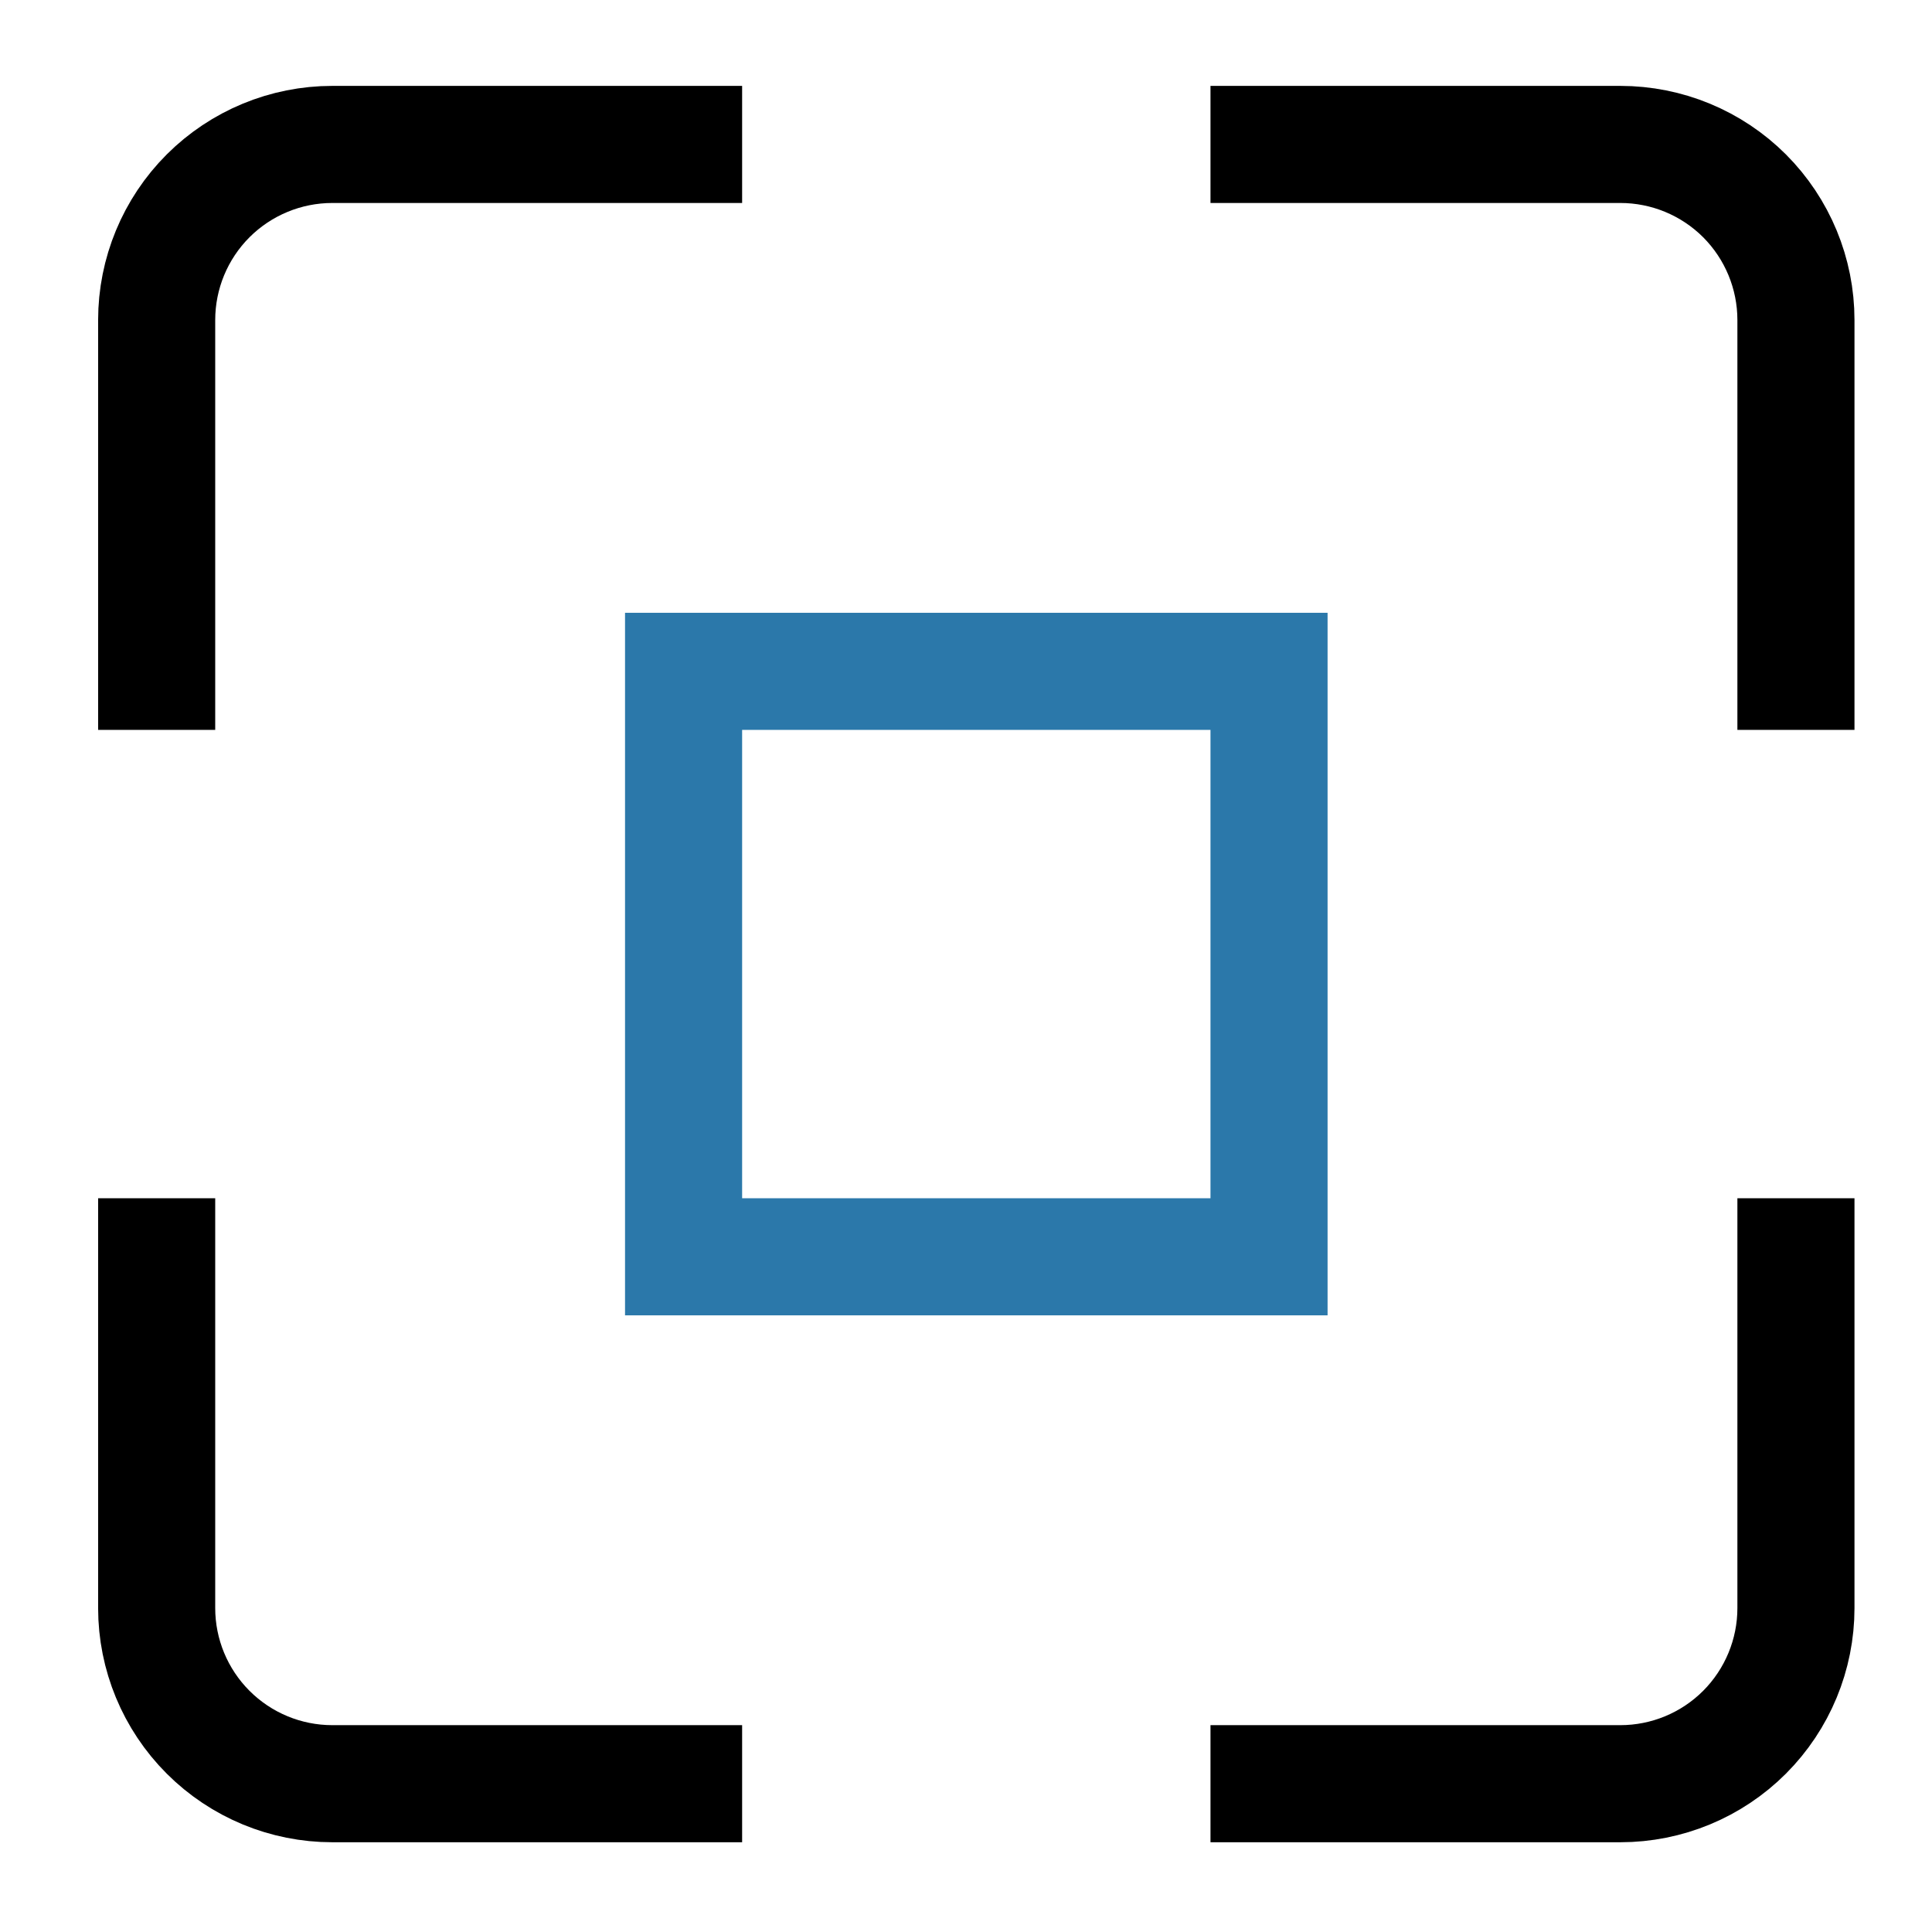<?xml version="1.0" encoding="UTF-8"?>
<svg xmlns="http://www.w3.org/2000/svg" width="33" height="33" viewBox="0 0 33 33" fill="none">
  <path d="M2.676 11.467V5.467C2.676 4.671 2.992 3.908 3.555 3.345C4.118 2.783 4.881 2.467 5.676 2.467H11.676" stroke="black" stroke-width="2" stroke-miterlimit="10" stroke-linecap="square"></path>
  <path d="M21.676 2.467H27.676C28.472 2.467 29.235 2.783 29.798 3.345C30.36 3.908 30.676 4.671 30.676 5.467V11.467" stroke="black" stroke-width="2" stroke-miterlimit="10" stroke-linecap="square"></path>
  <path d="M30.676 21.467V27.467C30.676 28.262 30.36 29.025 29.798 29.588C29.235 30.151 28.472 30.467 27.676 30.467H21.676" stroke="black" stroke-width="2" stroke-miterlimit="10" stroke-linecap="square"></path>
  <path d="M11.676 30.467H5.676C4.881 30.467 4.118 30.151 3.555 29.588C2.992 29.025 2.676 28.262 2.676 27.467V21.467" stroke="black" stroke-width="2" stroke-miterlimit="10" stroke-linecap="square"></path>
  <path d="M21.676 11.467H11.676V21.467H21.676V11.467Z" stroke="#2B78AA" stroke-width="2" stroke-miterlimit="10" stroke-linecap="square"></path>
</svg>
